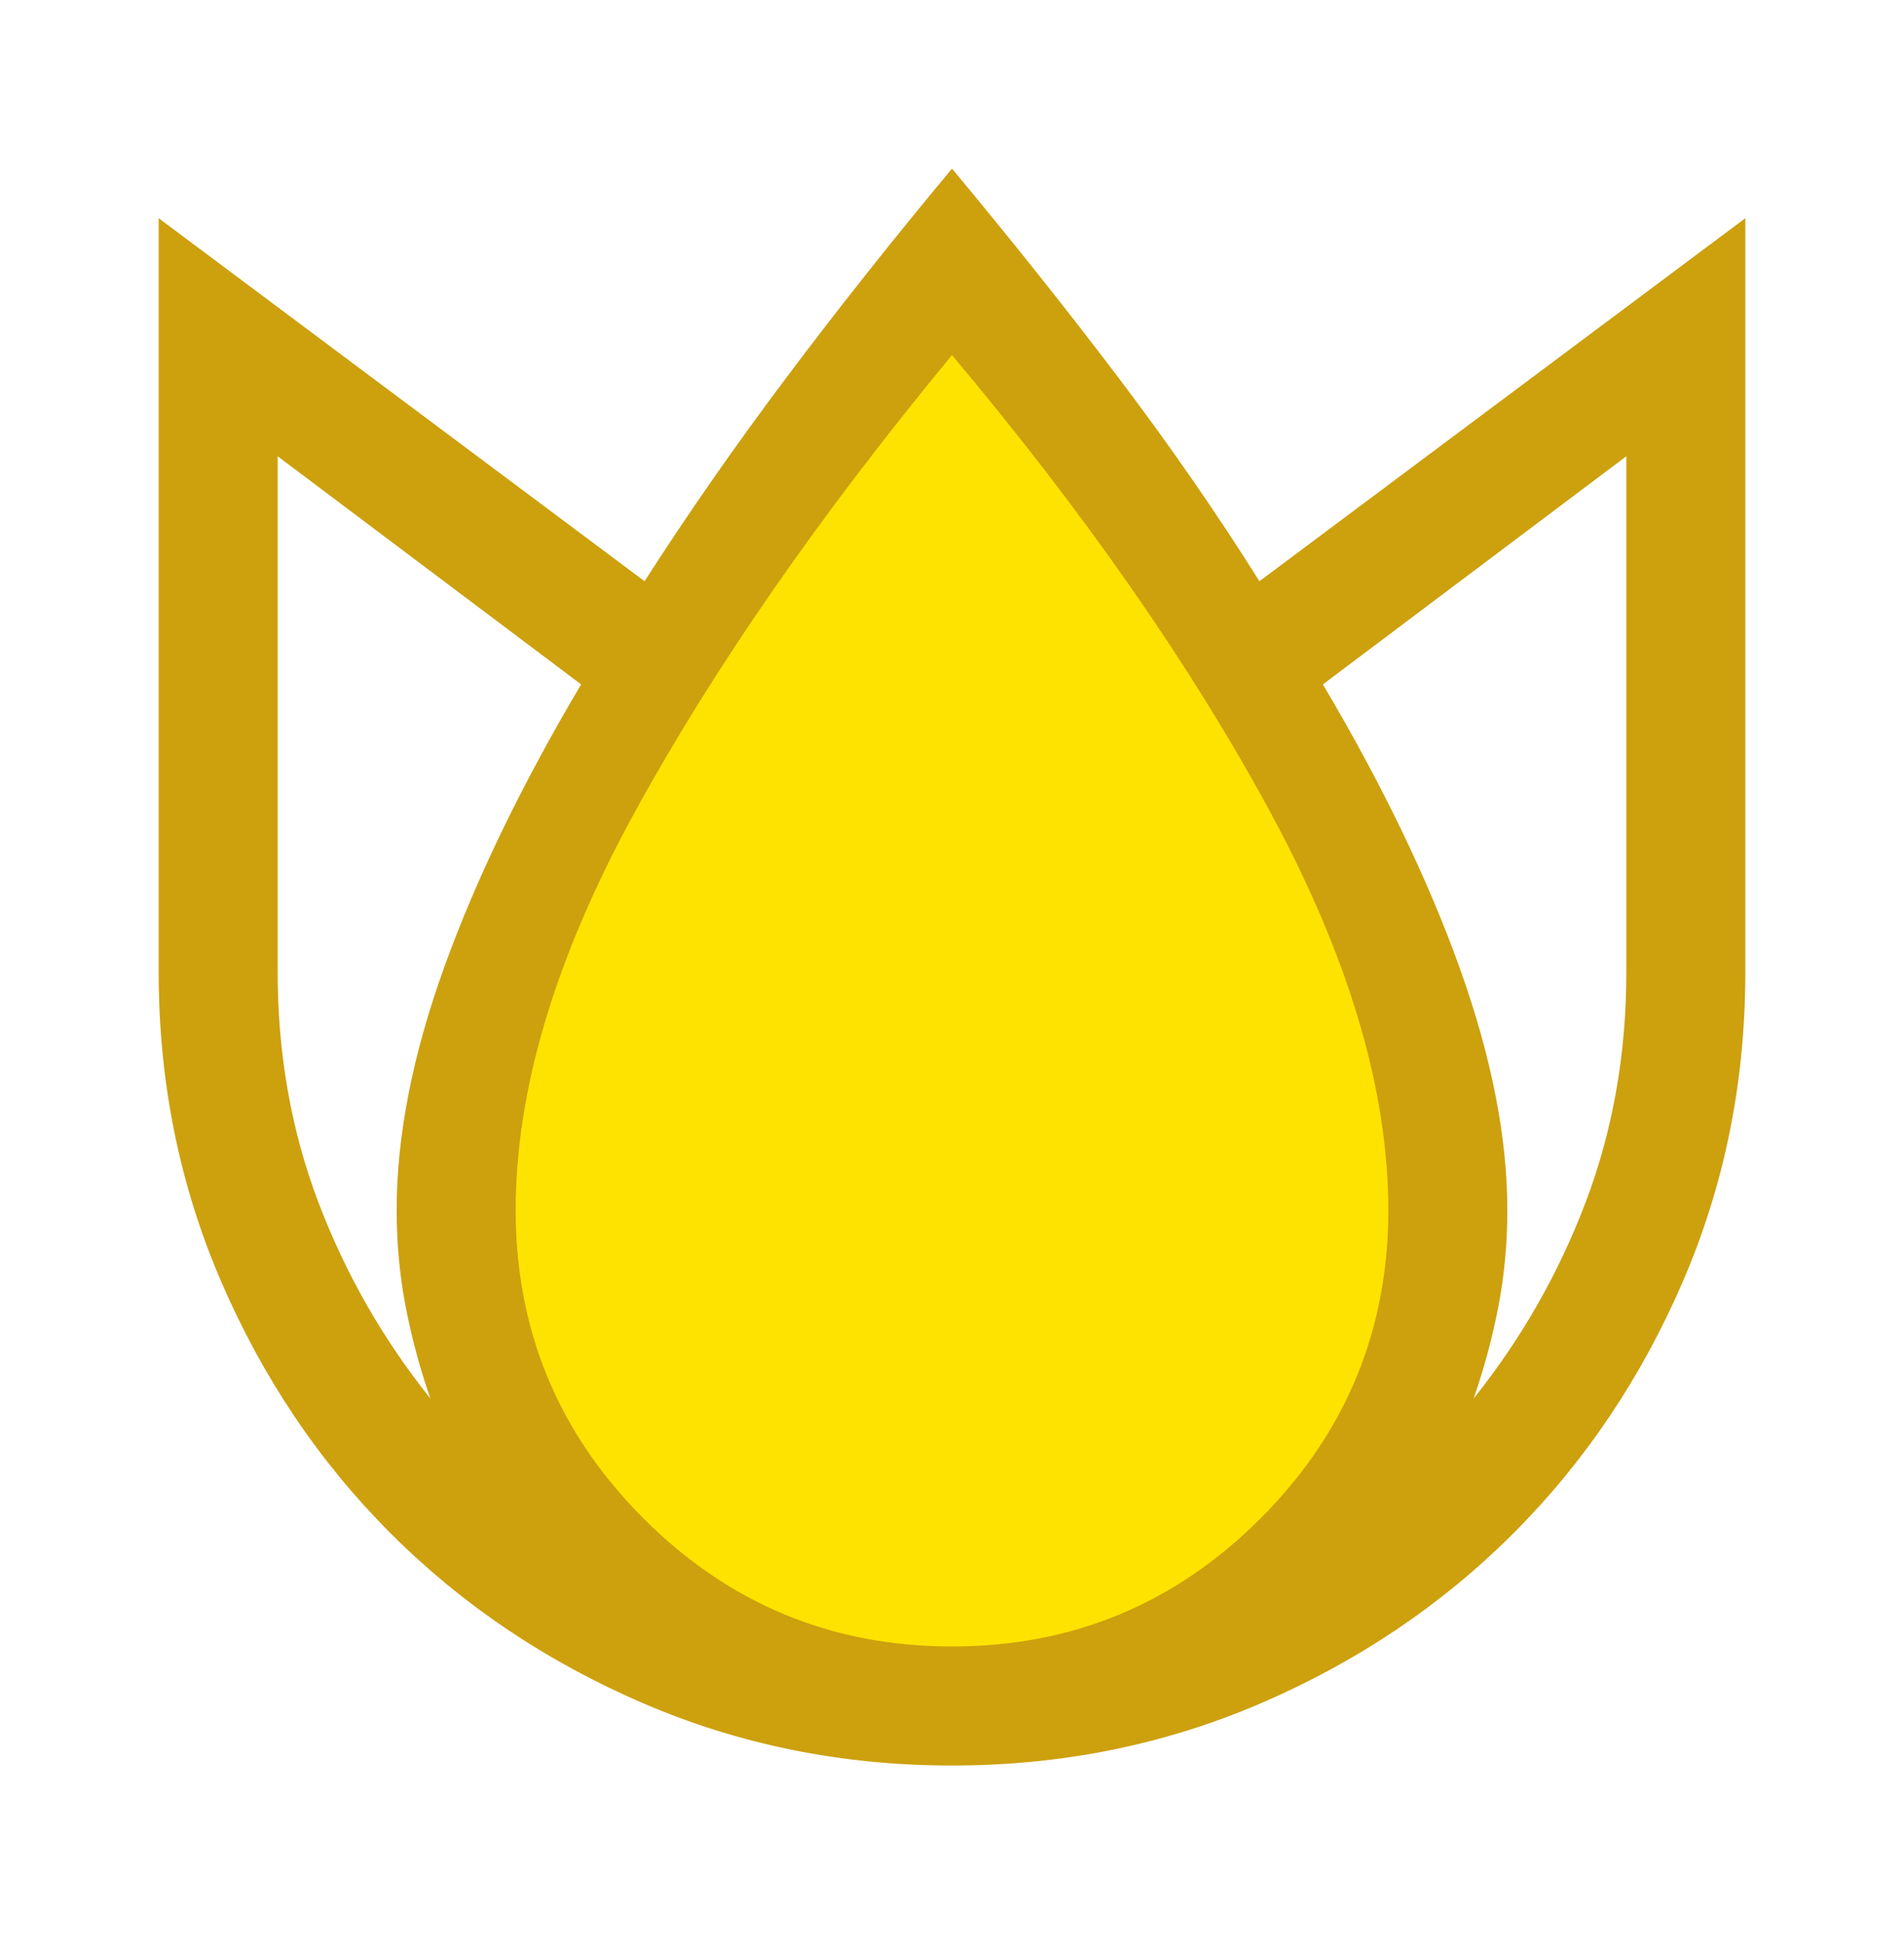 <svg width="48" height="49" viewBox="0 0 48 49" fill="none" xmlns="http://www.w3.org/2000/svg">
<path d="M15.5 19L23.5 8L30 12.5L35 22.5L36.5 31.5V38.5L31 42.5H24C23.6 42.5 20.167 42.167 18.5 42L15.5 39.5L11.5 33L12.5 26L15.5 19Z" fill="#FFE300"/>
<mask id="mask0_187_32" style="mask-type:alpha" maskUnits="userSpaceOnUse" x="0" y="0" width="48" height="49">
<rect y="0.5" width="48" height="48" fill="#D9D9D9"/>
</mask>
<g mask="url(#mask0_187_32)">
<path d="M24 4.25C25.5 6.05 26.9 7.808 28.2 9.525C29.5 11.242 30.683 12.95 31.75 14.65L44 5.5V24.5C44 27.267 43.475 29.867 42.425 32.3C41.375 34.733 39.95 36.85 38.15 38.65C36.35 40.45 34.233 41.875 31.8 42.925C29.367 43.975 26.767 44.5 24 44.5C21.233 44.5 18.633 43.975 16.2 42.925C13.767 41.875 11.65 40.45 9.85 38.65C8.05 36.85 6.625 34.733 5.575 32.3C4.525 29.867 4 27.267 4 24.5V5.5L16.25 14.65C17.317 12.983 18.5 11.283 19.8 9.55C21.1 7.817 22.5 6.05 24 4.25ZM7 11.5V24.5C7 26.567 7.342 28.5 8.025 30.3C8.708 32.1 9.65 33.75 10.85 35.25C10.583 34.483 10.375 33.708 10.225 32.925C10.075 32.142 10 31.333 10 30.5C10 28.633 10.4 26.592 11.2 24.375C12 22.158 13.15 19.783 14.65 17.25L7 11.5ZM24 8.95C20.667 12.983 18 16.825 16 20.475C14 24.125 13 27.467 13 30.5C13 33.533 14.075 36.125 16.225 38.275C18.375 40.425 20.967 41.5 24 41.5C27.033 41.5 29.625 40.425 31.775 38.275C33.925 36.125 35 33.533 35 30.5C35 27.467 34 24.108 32 20.425C30 16.742 27.333 12.917 24 8.95ZM41 11.5L33.35 17.25C34.85 19.783 36 22.167 36.8 24.4C37.6 26.633 38 28.667 38 30.5C38 31.333 37.925 32.142 37.775 32.925C37.625 33.708 37.417 34.483 37.15 35.25C38.35 33.75 39.292 32.1 39.975 30.3C40.658 28.5 41 26.567 41 24.5V11.5Z" fill="#CDA00E"/>
</g>
</svg>
